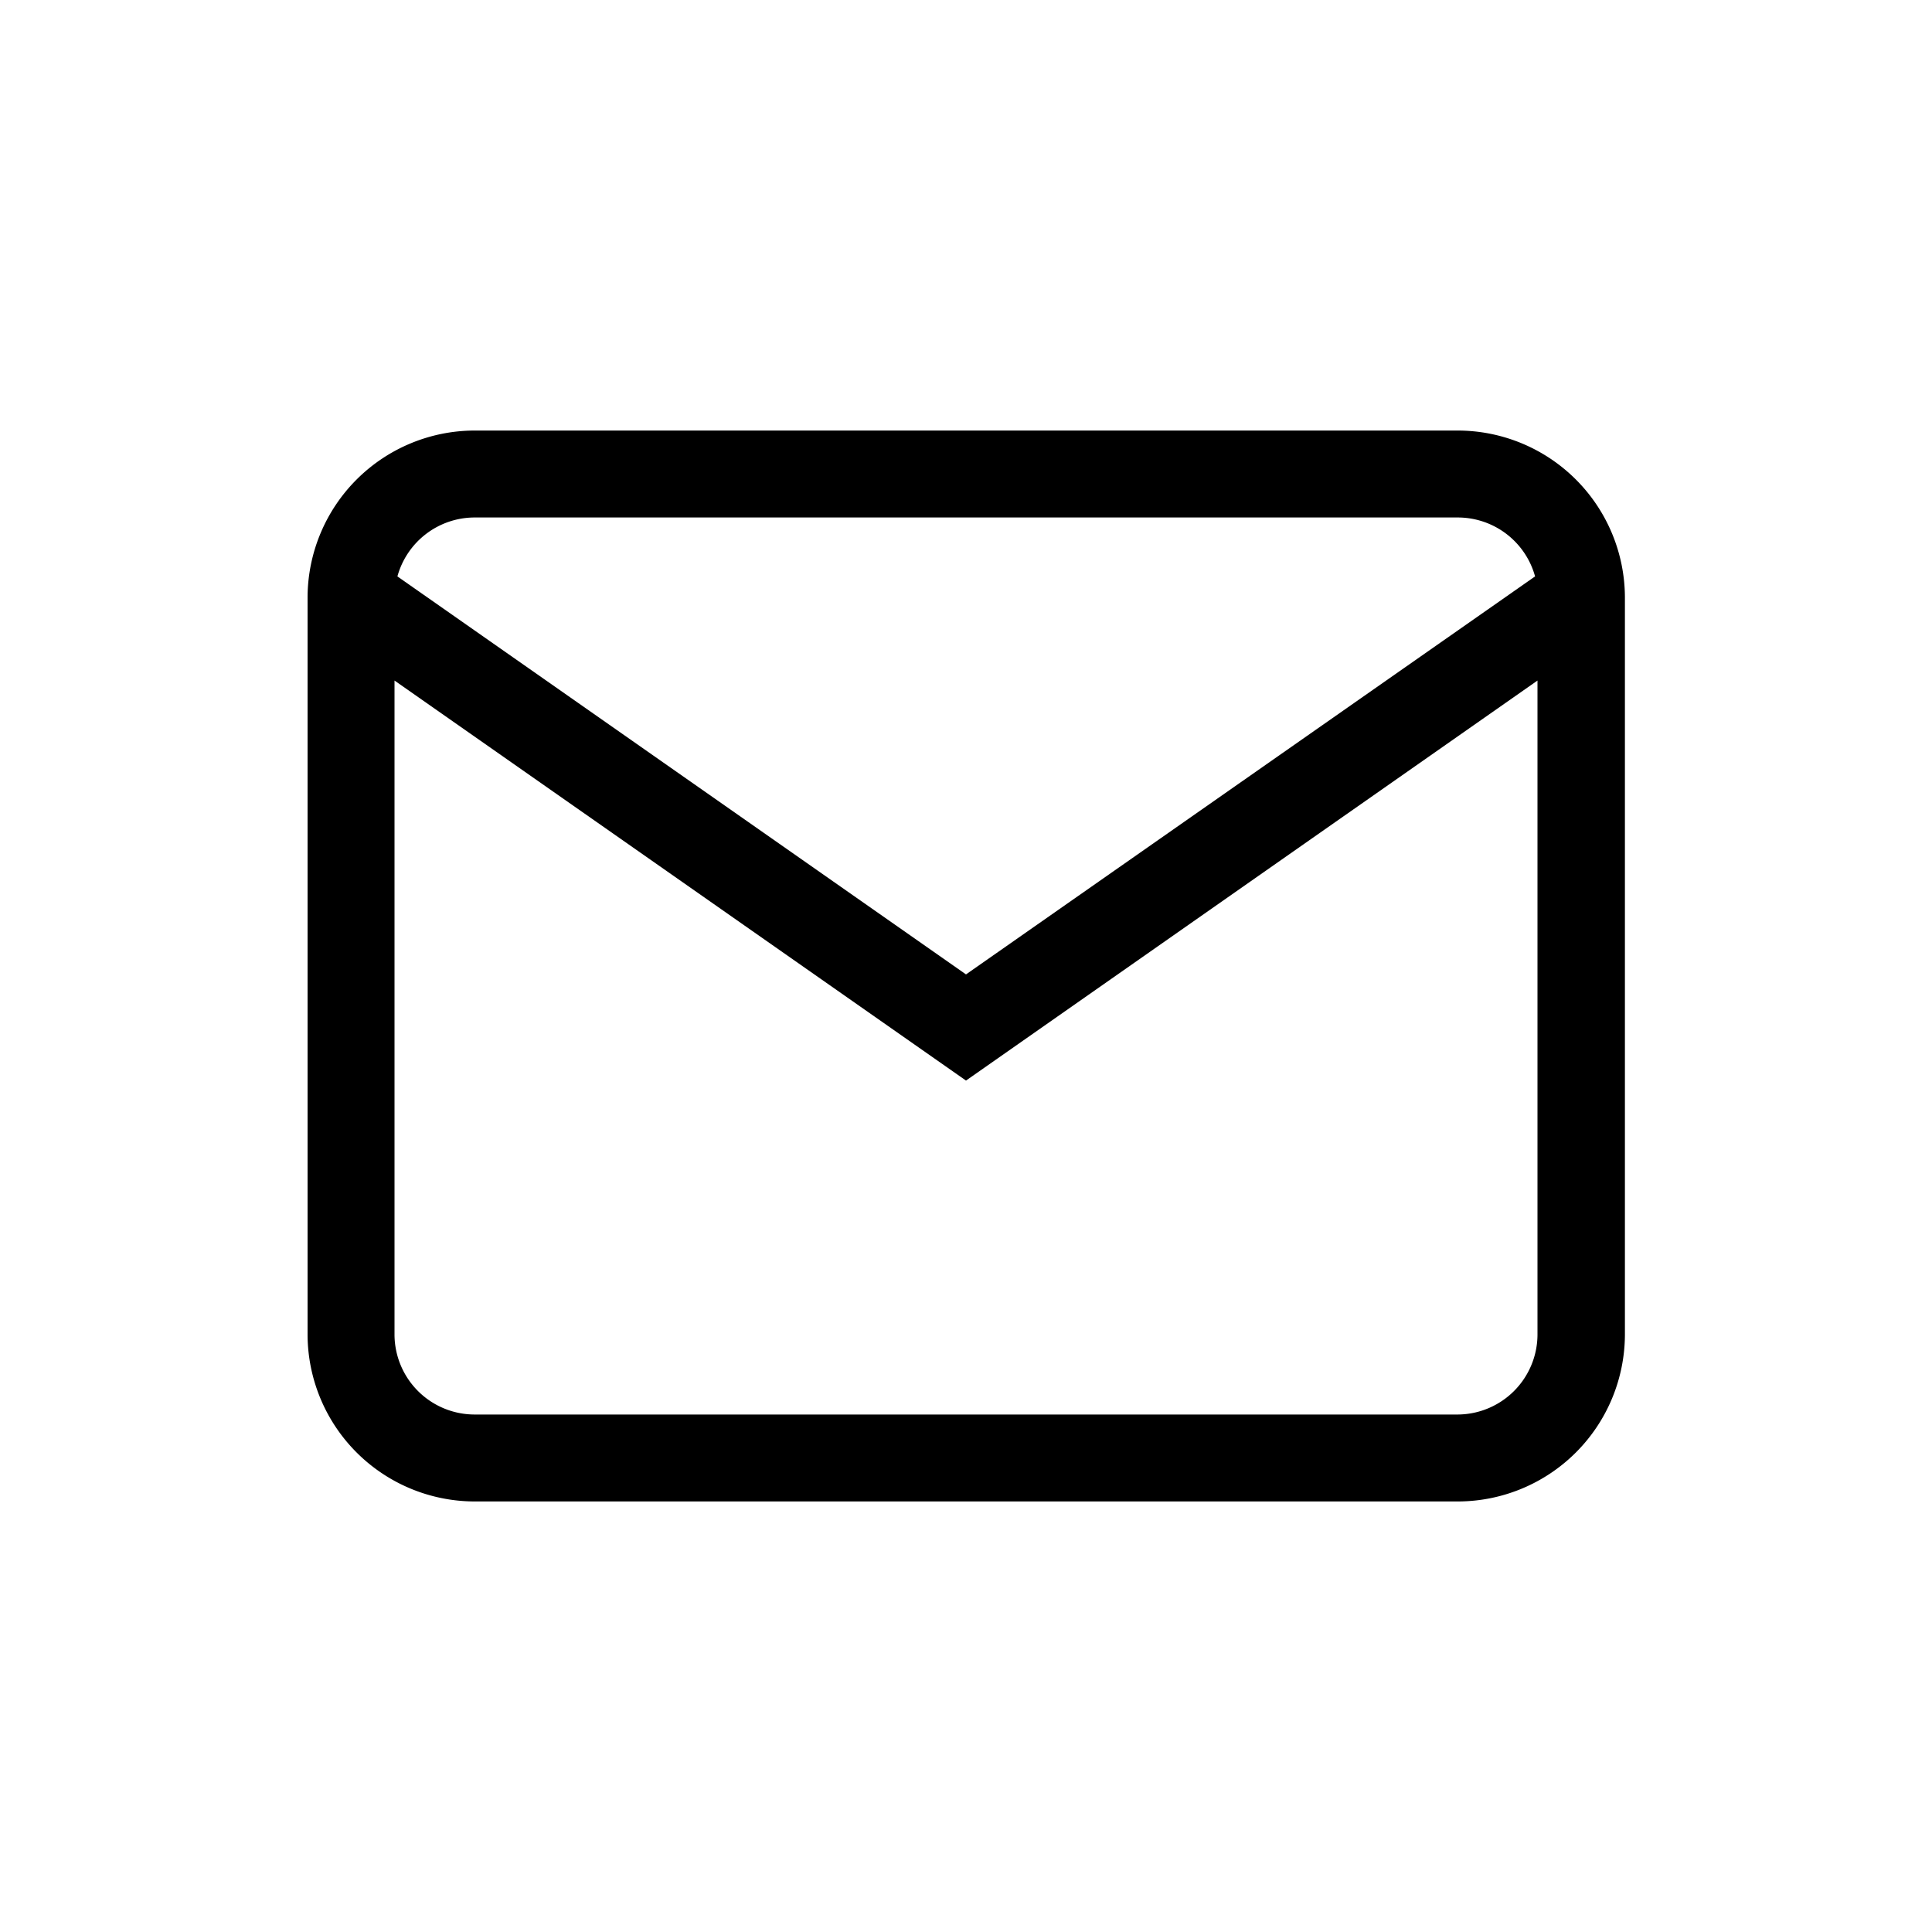 <svg id="Livello_1" data-name="Livello 1" xmlns="http://www.w3.org/2000/svg" viewBox="0 0 200 200"><path d="M150.93,44.57H49.05A17.32,17.32,0,0,0,31.84,61.8v76.41a17.32,17.32,0,0,0,17.23,17.22H151a17.32,17.32,0,0,0,17.21-17.23V61.79A17.32,17.32,0,0,0,150.93,44.57Zm-101.85,9H150.91a8.3,8.3,0,0,1,8,6.1L100,100.87,41.14,59.67A8.3,8.3,0,0,1,49.08,53.57Zm101.85,92.86H49.09a8.3,8.3,0,0,1-8.25-8.23V70.45L100,111.86l59.16-41.41v67.73A8.3,8.3,0,0,1,150.93,146.43Z"/></svg>